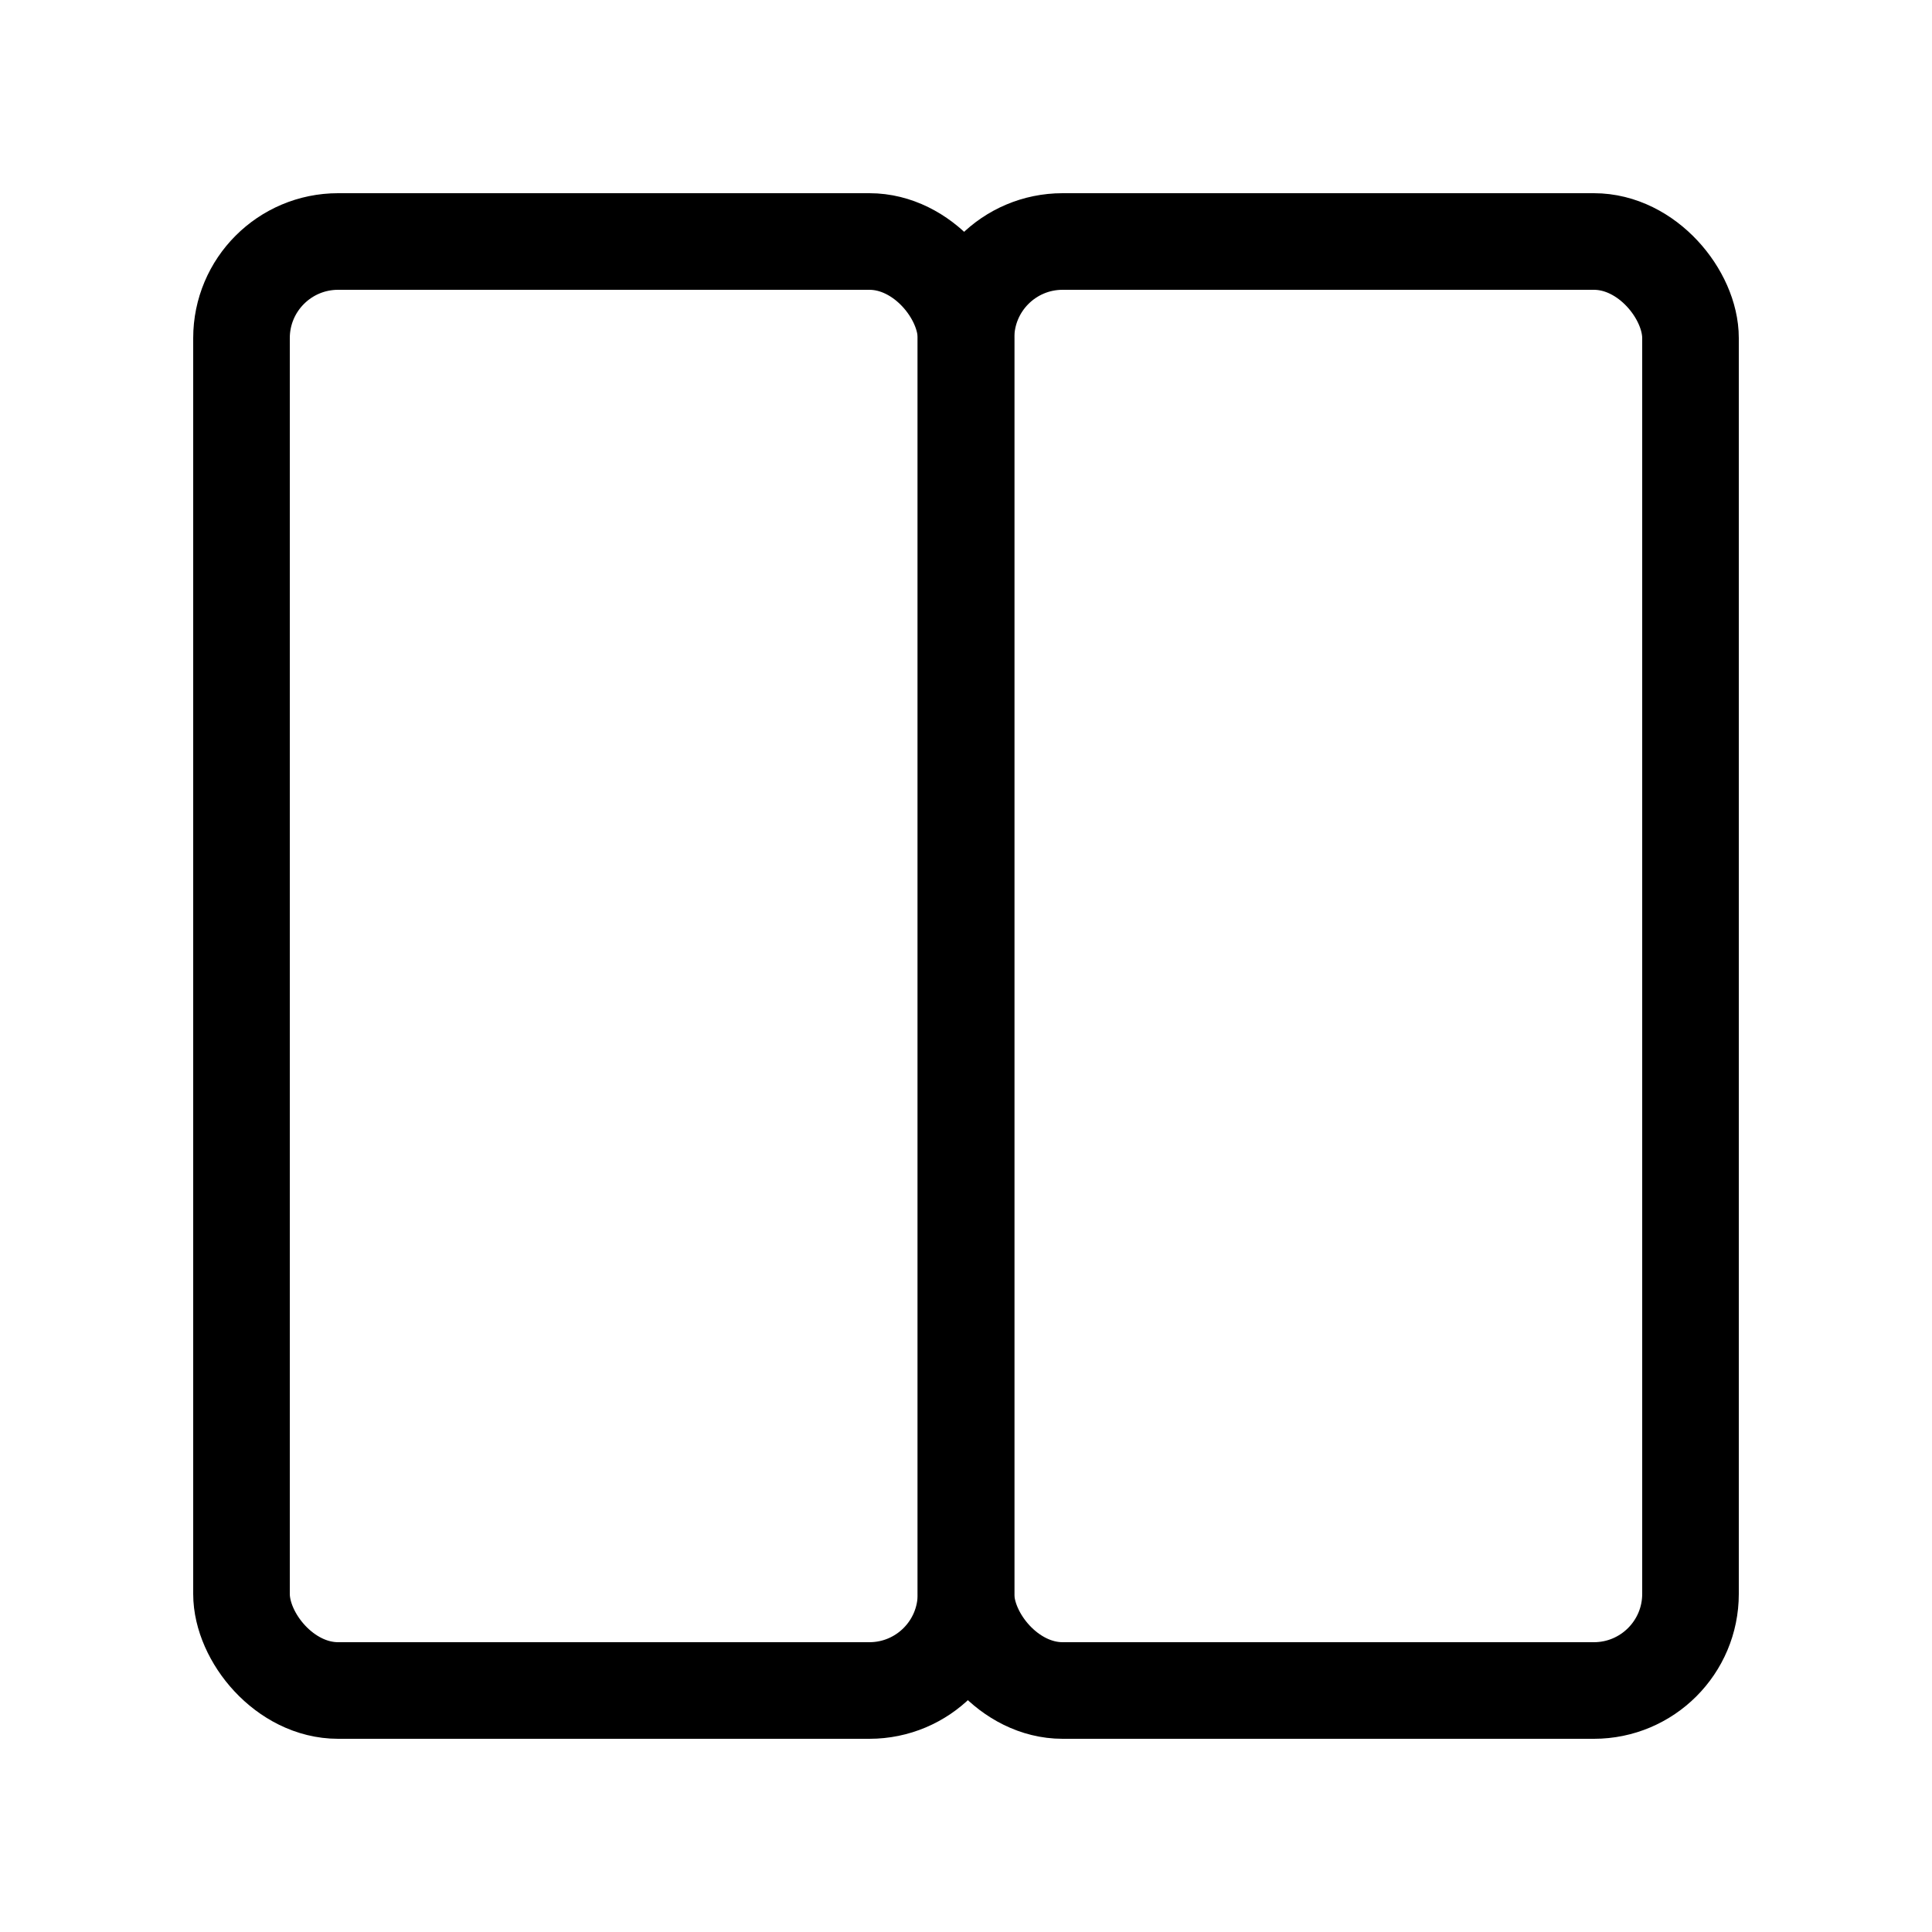 <svg xmlns="http://www.w3.org/2000/svg"
     width="24" height="24" viewBox="0 0 24 24"
     fill="none" stroke="currentColor" stroke-width="1.2"
     stroke-linecap="round" stroke-linejoin="round">
  <!-- 2枚のガラス -->
  <rect x="3"  y="3" width="9" height="18" rx="1.2"/>
  <rect x="12" y="3" width="9" height="18" rx="1.2"/>
</svg>
